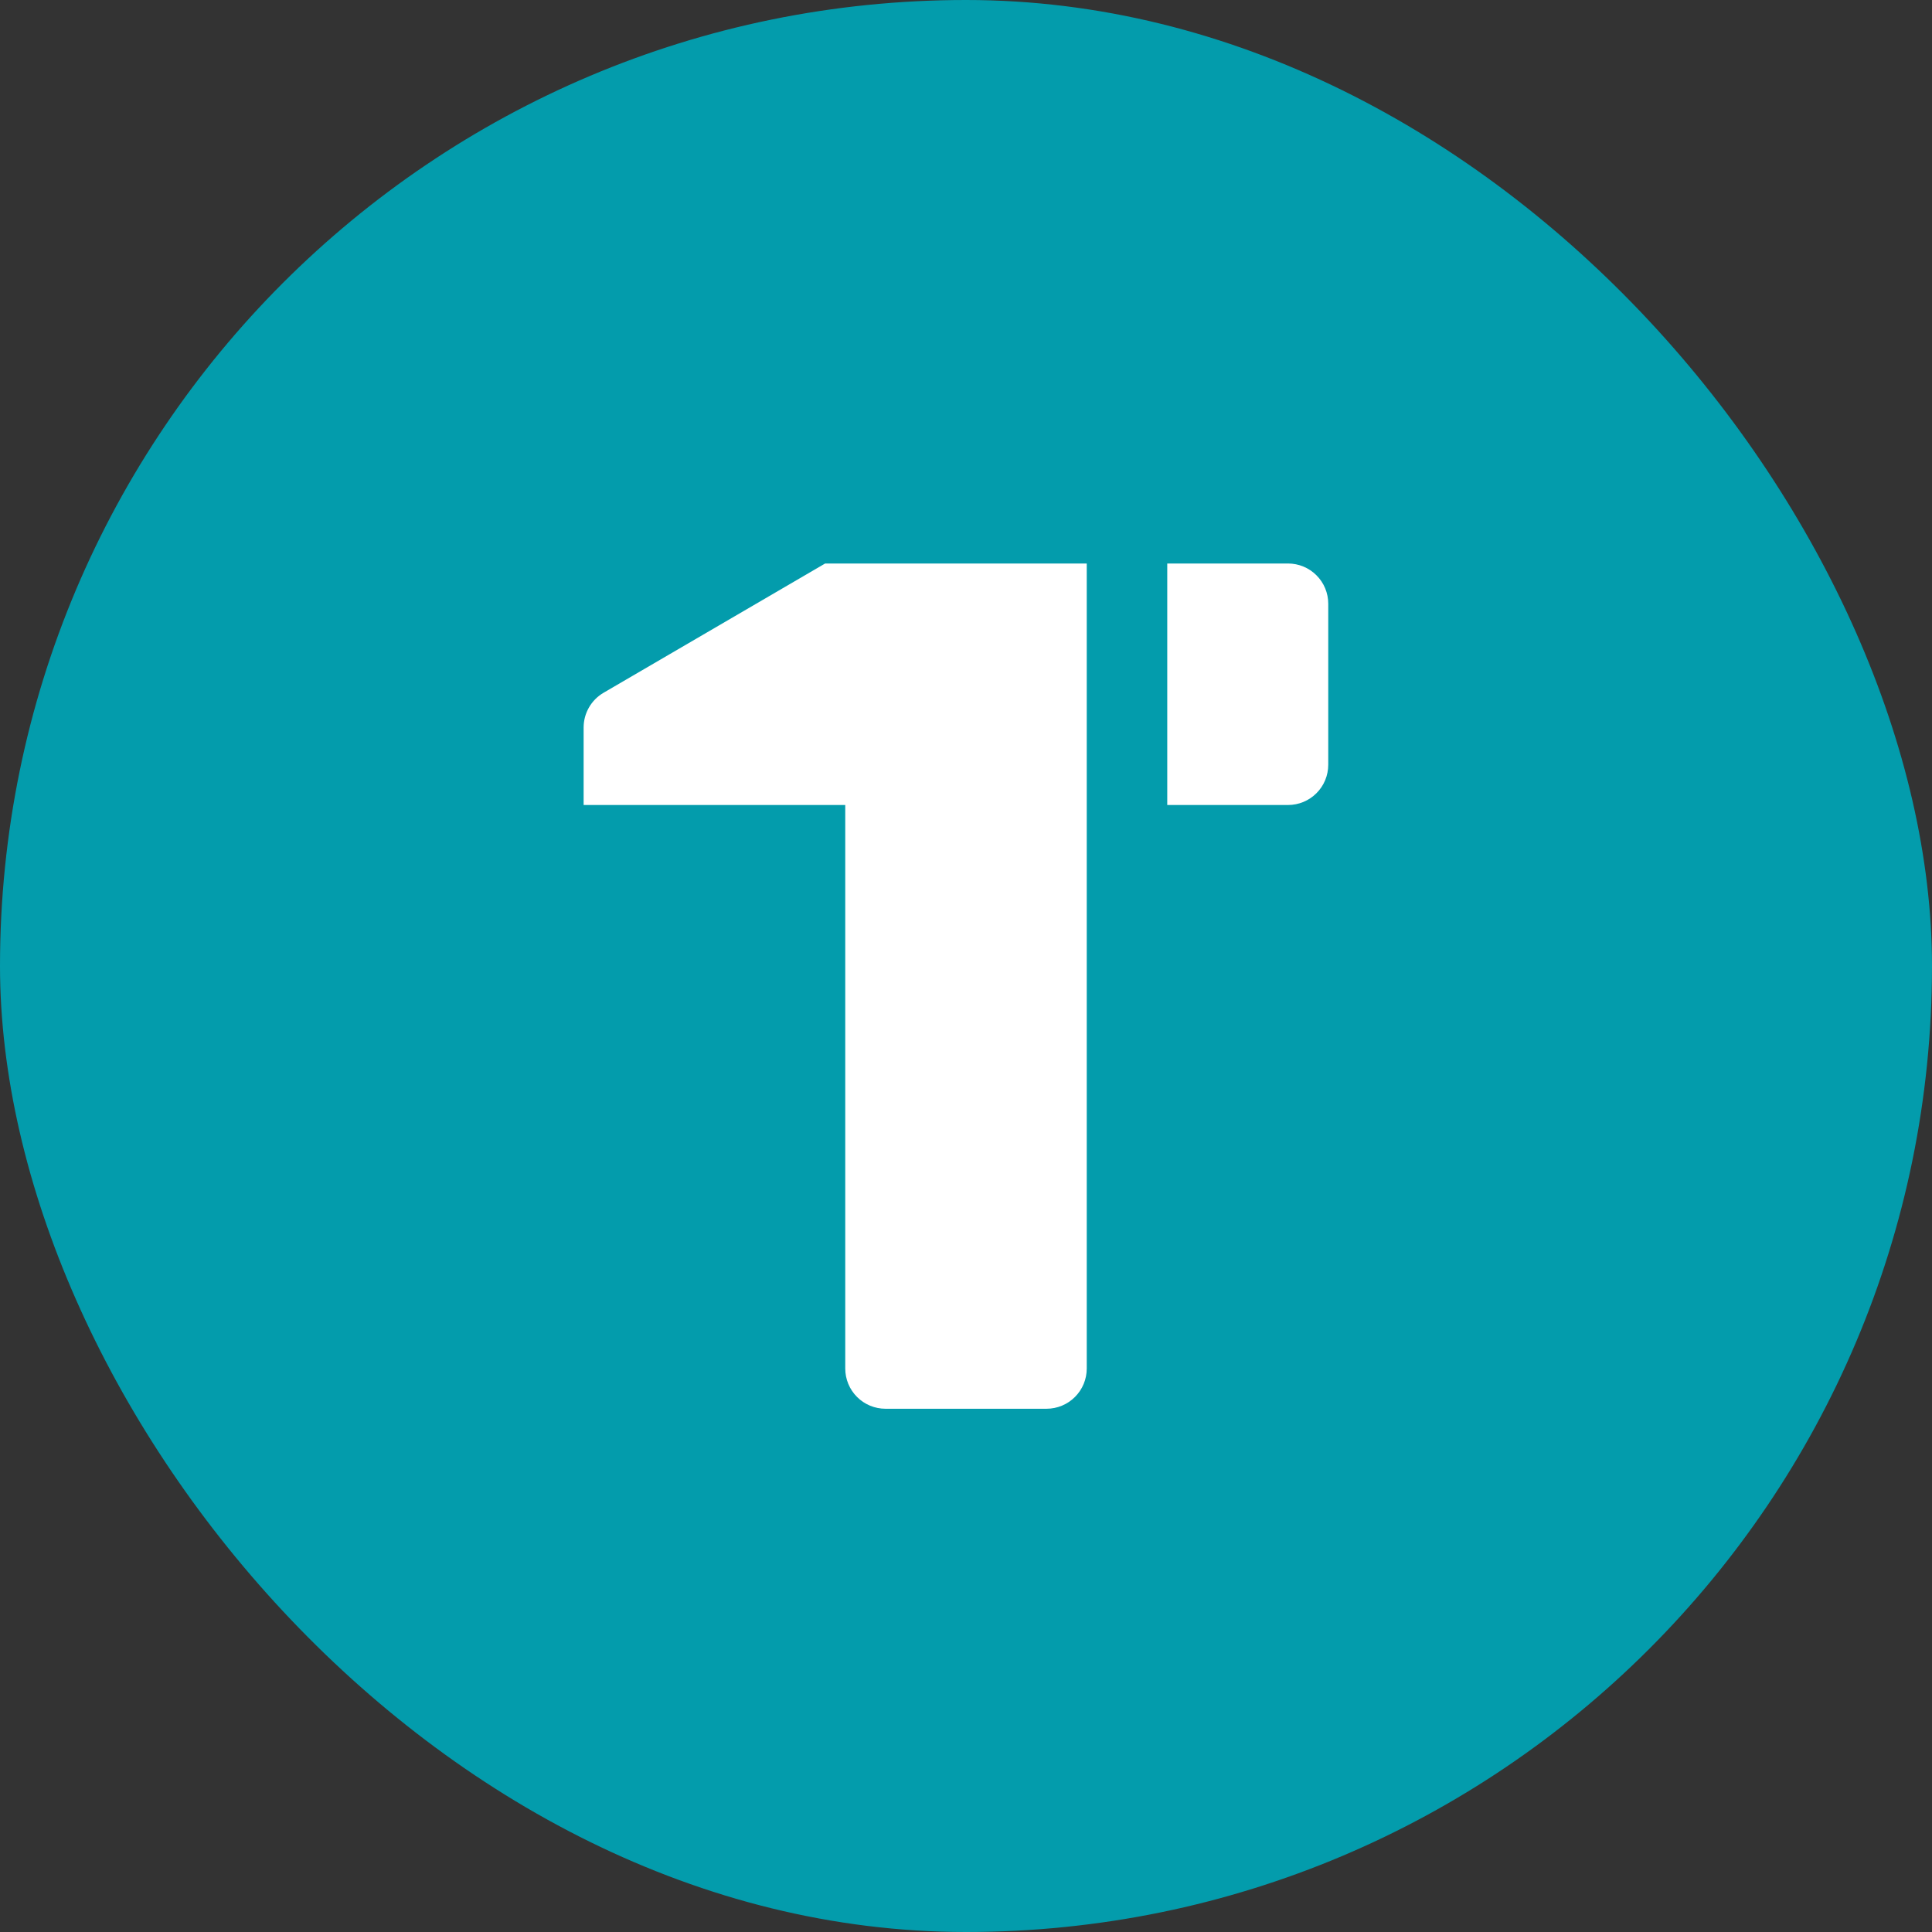 <svg width="48" height="48" viewBox="0 0 48 48" fill="none" xmlns="http://www.w3.org/2000/svg">
<rect x="0" y="0" width="48" height="48" fill="#333333" stroke="none"/>
<rect width="48" height="48" rx="24" fill="#039CAC"/>
<g clip-path="url(#clip0_2851_2945)">
<path d="M29 20V14H32C32.265 14 32.52 14.105 32.707 14.293C32.895 14.48 33 14.735 33 15V19C33 19.265 32.895 19.52 32.707 19.707C32.52 19.895 32.265 20 32 20H29ZM27 34C27 34.265 26.895 34.52 26.707 34.707C26.52 34.895 26.265 35 26 35H22C21.735 35 21.48 34.895 21.293 34.707C21.105 34.52 21 34.265 21 34V20H14.5V18.074C14.5 17.899 14.546 17.728 14.633 17.576C14.72 17.425 14.845 17.299 14.996 17.211L20.5 14H27V34Z" fill="white"/>
</g>
<defs>
<clipPath id="clip0_2851_2945">
<rect width="24" height="24" fill="white" transform="translate(12 12)"/>
</clipPath>
</defs>
</svg>
